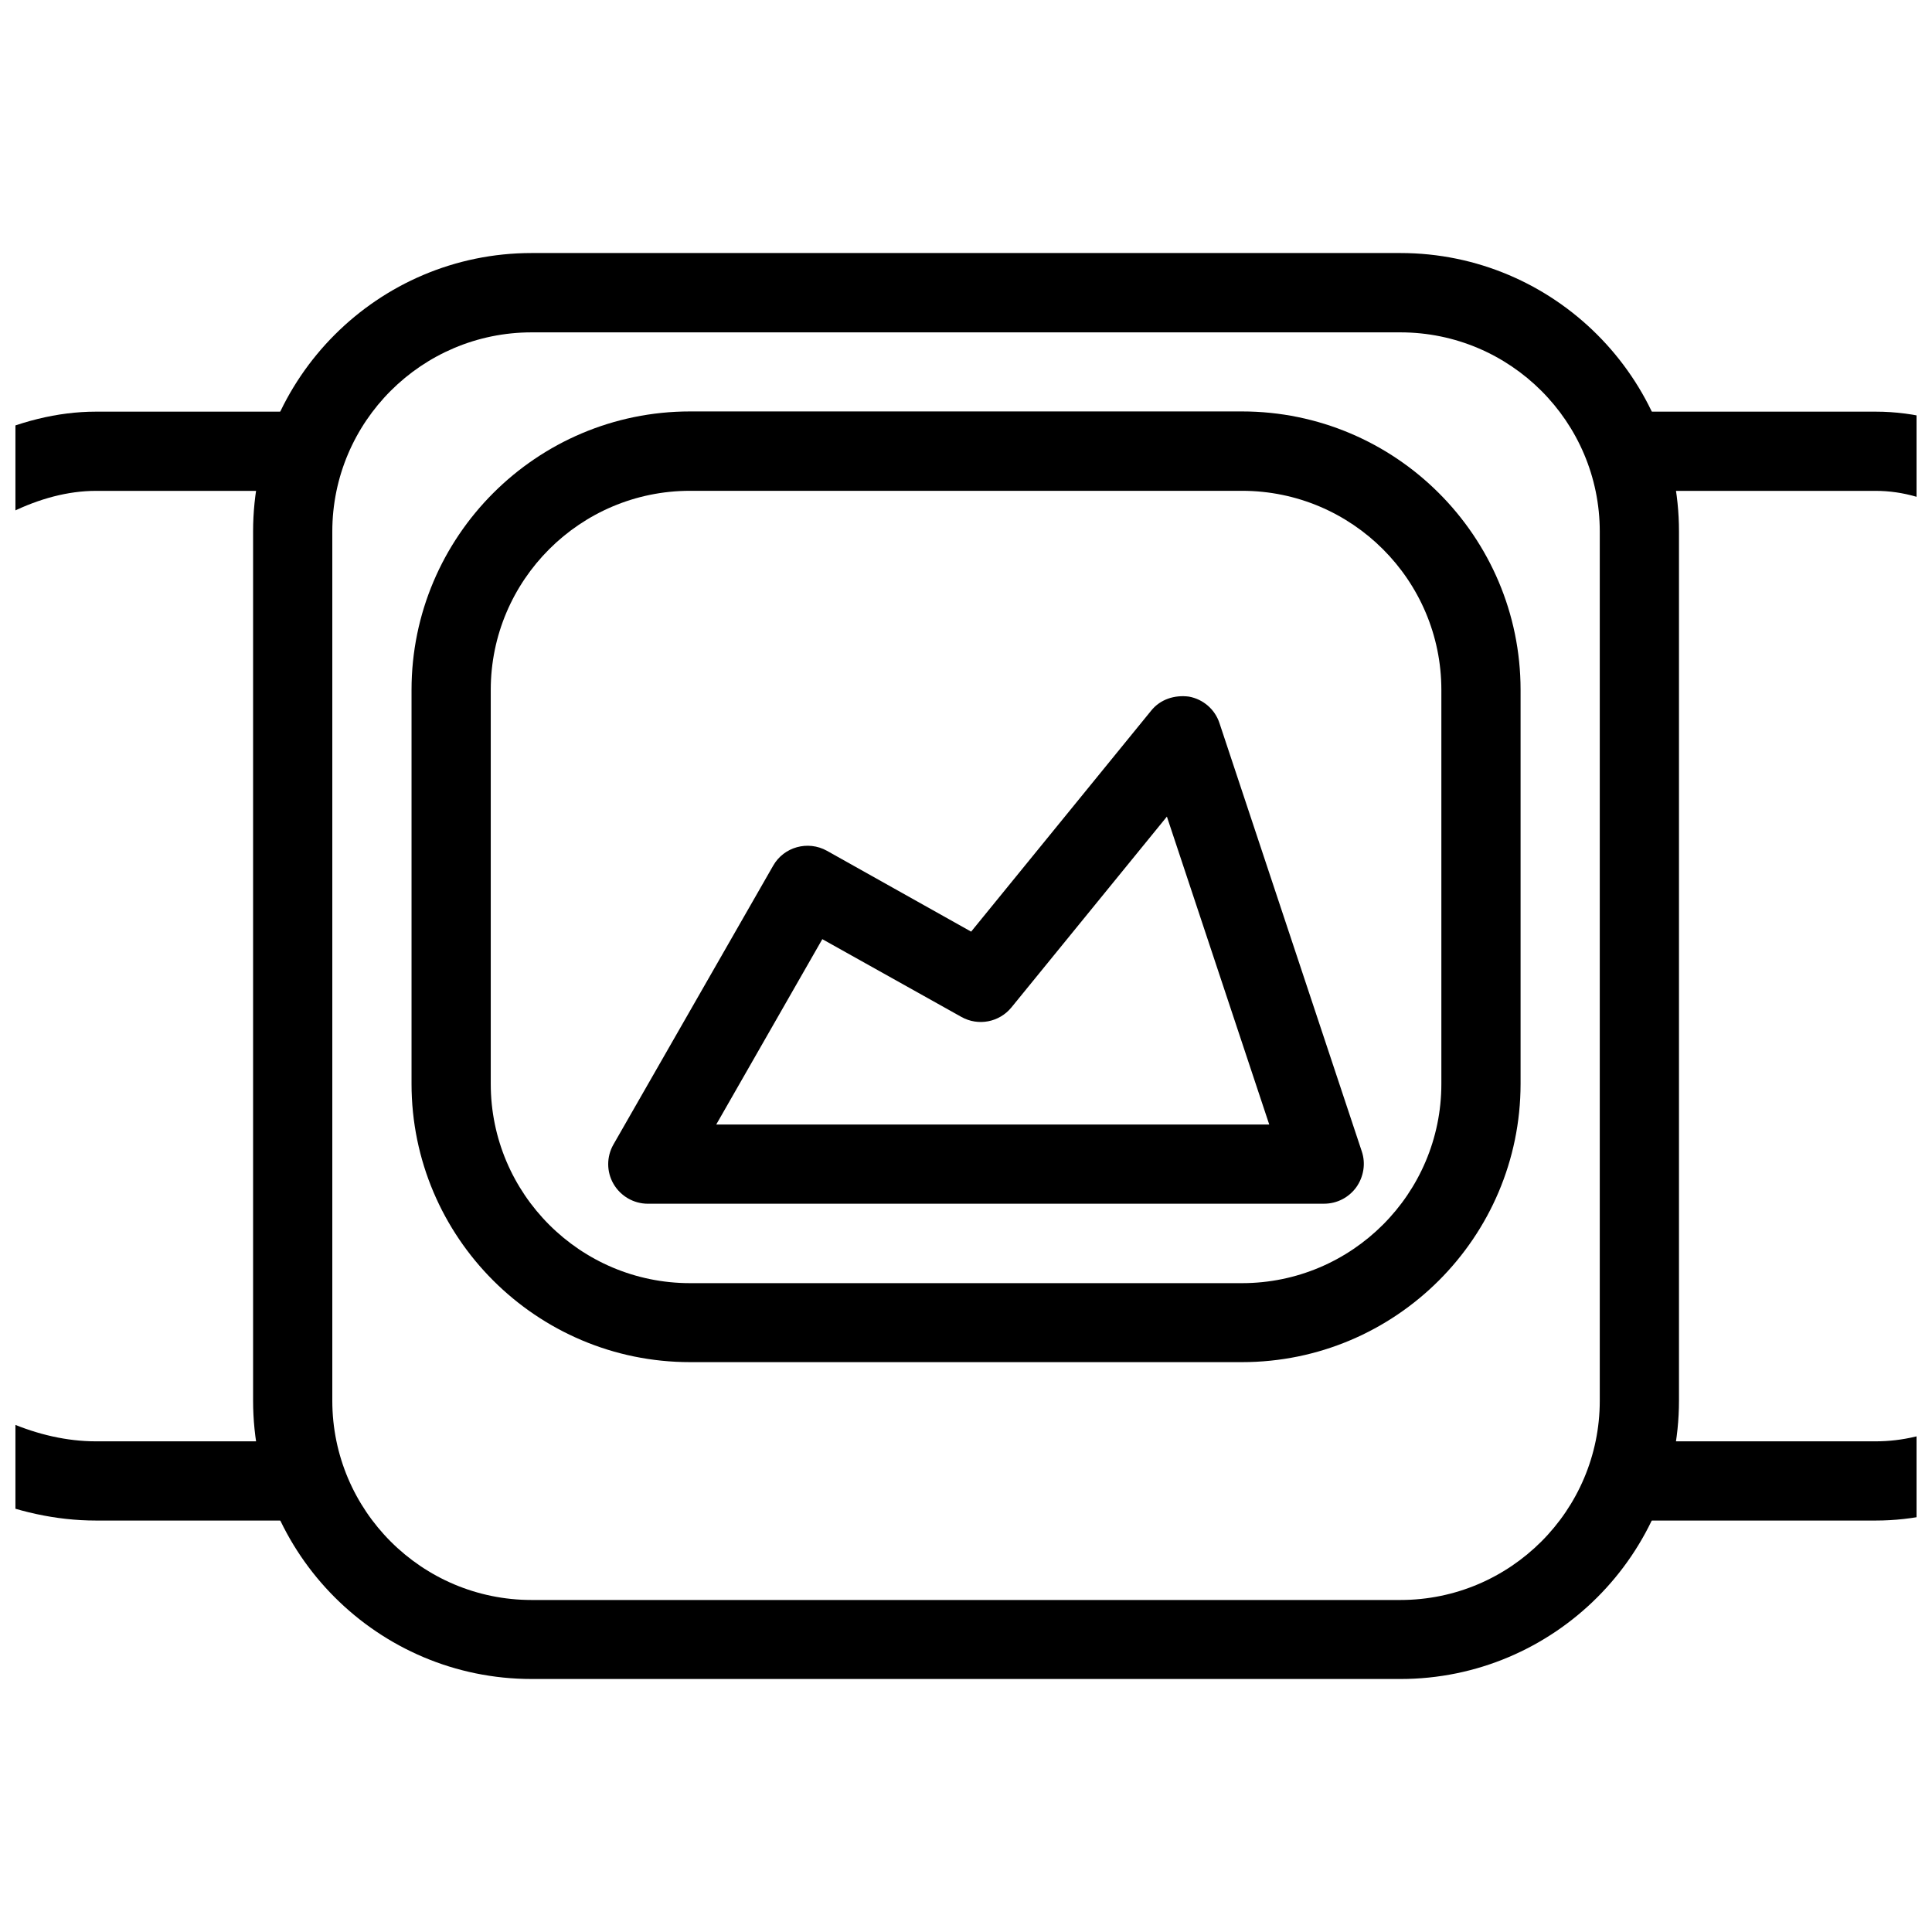<?xml version="1.0" encoding="UTF-8"?>
<!-- Uploaded to: ICON Repo, www.svgrepo.com, Generator: ICON Repo Mixer Tools -->
<svg width="800px" height="800px" version="1.1" viewBox="144 144 512 512" xmlns="http://www.w3.org/2000/svg">
 <defs>
  <clipPath id="b">
   <path d="m567 253h84.902v294h-84.902z"/>
  </clipPath>
  <clipPath id="a">
   <path d="m148.09 253h84.906v294h-84.906z"/>
  </clipPath>
 </defs>
 <g clip-path="url(#b)">
  <path d="m641.07 546.96h-73.137v-20.992h73.137c28.129 0 52.816-26.512 52.816-56.742v-132.52c0-28.422-23.555-62.621-52.816-62.621h-73.137v-20.992h73.137c42.234 0 73.809 44.168 73.809 83.613v132.52c0 42.133-33.777 77.734-73.809 77.734z"/>
 </g>
 <g clip-path="url(#a)">
  <path d="m232.06 546.96h-62.641c-42.531 0-84.305-38.5-84.305-77.734v-132.52c0-40.684 43.328-83.613 84.305-83.613h62.641v20.992h-62.641c-29.578 0-63.312 33.355-63.312 62.621v132.52c0 27.562 32.539 56.742 63.312 56.742h62.641z"/>
 </g>
 <path d="m515.12 588.95h-230.24c-40.684 0-73.809-33.105-73.809-73.785v-230.3c0-40.684 33.105-73.809 73.809-73.809h230.24c40.684 0 73.828 33.105 73.828 73.809v230.32c-0.02 40.66-33.125 73.766-73.828 73.766zm-230.24-356.87c-29.117 0-52.816 23.68-52.816 52.797v230.32c0 29.137 23.68 52.816 52.816 52.816h230.24c29.137 0 52.836-23.68 52.836-52.816v-230.32c0-29.117-23.699-52.797-52.836-52.797z"/>
 <path d="m473.14 504.98h-146.27c-40.684 0-73.809-33.082-73.809-73.766v-104.37c0-40.684 33.105-73.809 73.809-73.809h146.27c40.684 0 73.828 33.082 73.828 73.809v104.39c-0.02 40.66-33.125 73.746-73.828 73.746zm-146.27-230.91c-29.117 0-52.816 23.68-52.816 52.773v104.39c0 29.137 23.68 52.816 52.816 52.816h146.27c29.137 0 52.836-23.68 52.836-52.816v-104.39c0-29.094-23.68-52.773-52.836-52.773z"/>
 <path d="m494.9 463h-179.21c-3.738 0-7.199-1.996-9.09-5.227-1.891-3.234-1.891-7.242-0.02-10.496l42.32-73.871c2.832-4.977 9.195-6.738 14.234-3.945l38.227 21.434 47.695-58.547c2.414-3.023 6.215-4.242 10.035-3.738 3.777 0.691 6.887 3.379 8.082 7.031l37.723 113.52c1.07 3.191 0.484 6.695-1.449 9.445-1.996 2.769-5.164 4.387-8.543 4.387zm-161.09-20.992h146.55l-27.121-81.598-41.188 50.551c-3.211 3.945-8.797 5.039-13.266 2.539l-36.863-20.613z"/>
</svg>